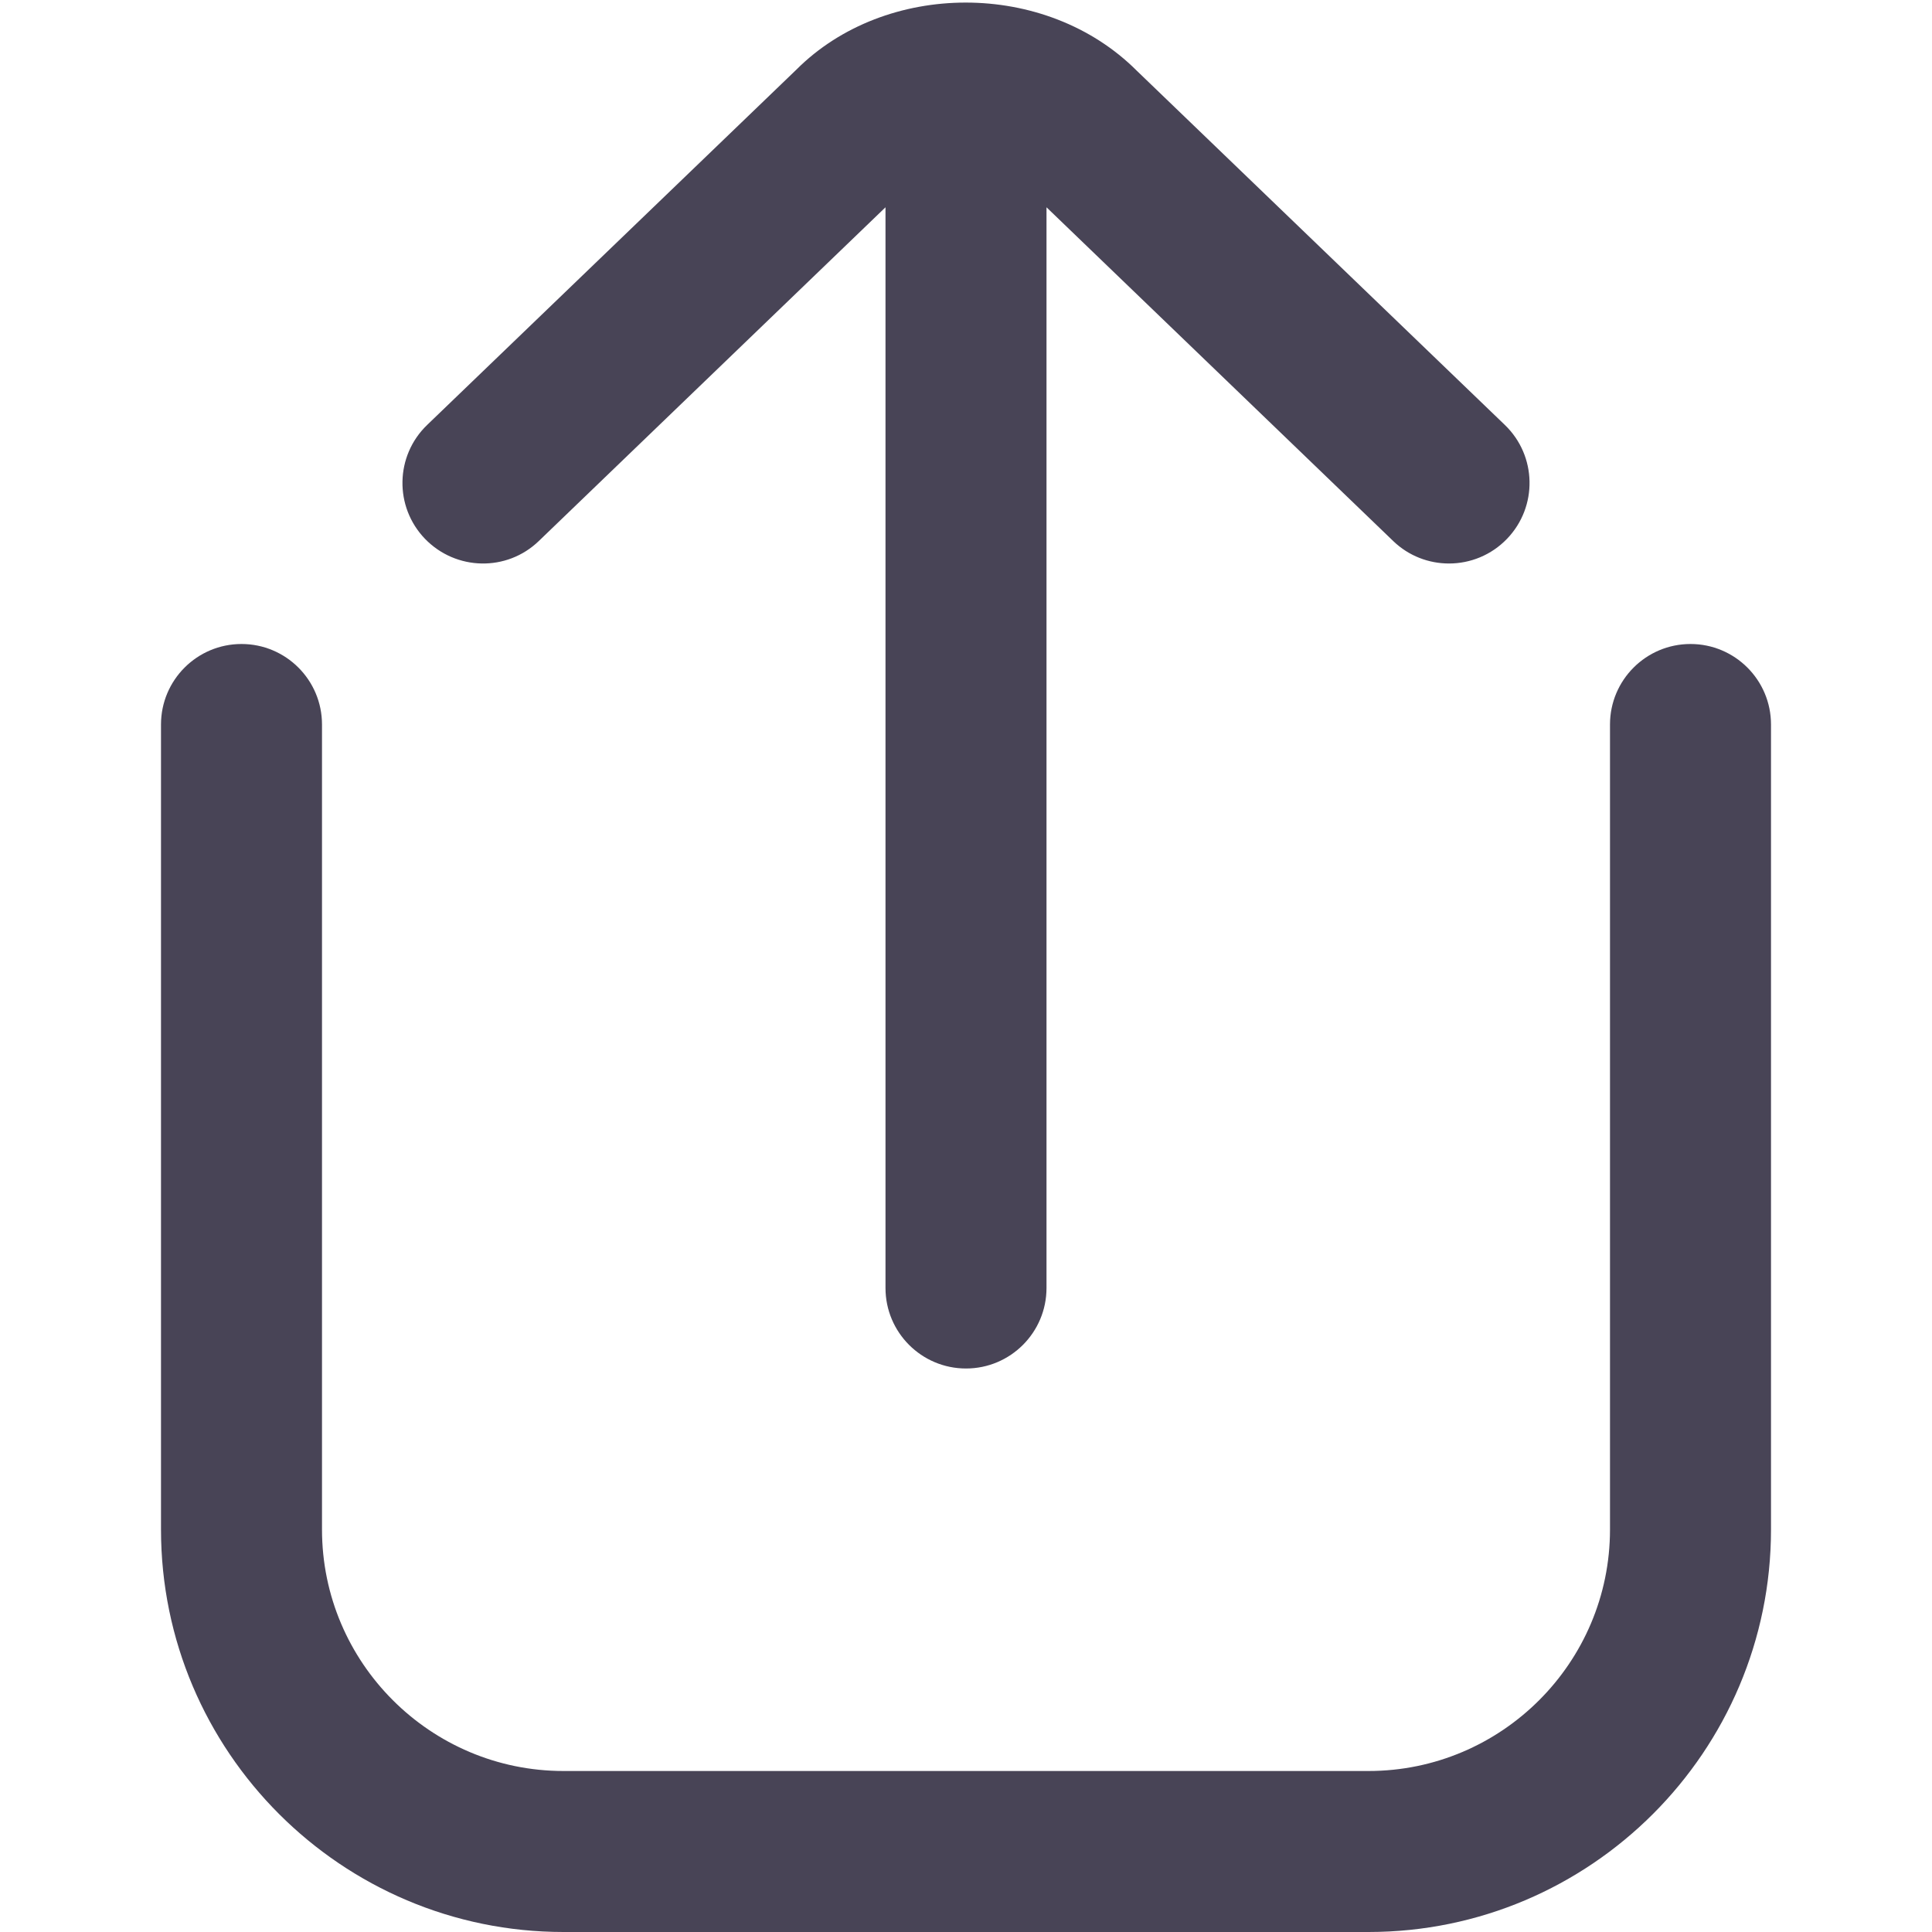 <svg width="24" height="24" viewBox="0 0 24 24" fill="none" xmlns="http://www.w3.org/2000/svg">
<g clip-path="url(#clip0_1294_19992)">
<path d="M5.279 6.693C4.896 6.295 4.908 5.662 5.306 5.279L9.893 0.865C10.998 -0.241 12.988 -0.255 14.122 0.879L18.694 5.279C19.092 5.662 19.104 6.295 18.721 6.693C18.525 6.897 18.263 7 18 7C17.75 7 17.5 6.907 17.307 6.721L13 2.575V16C13 16.552 12.552 17 12 17C11.448 17 11 16.552 11 16V2.575L6.693 6.721C6.296 7.104 5.664 7.091 5.279 6.693ZM21 8C20.448 8 20 8.448 20 9V19C20 20.654 18.654 22 17 22H7C5.346 22 4 20.654 4 19V9C4 8.448 3.552 8 3 8C2.448 8 2 8.448 2 9V19C2 21.757 4.243 24 7 24H17C19.757 24 22 21.757 22 19V9C22 8.448 21.552 8 21 8Z" fill="#484456"/>
</g>
<defs>
<clipPath id="clip0_1294_19992">
<rect width="24" height="24" fill="white"/>
</clipPath>
</defs>
</svg>
